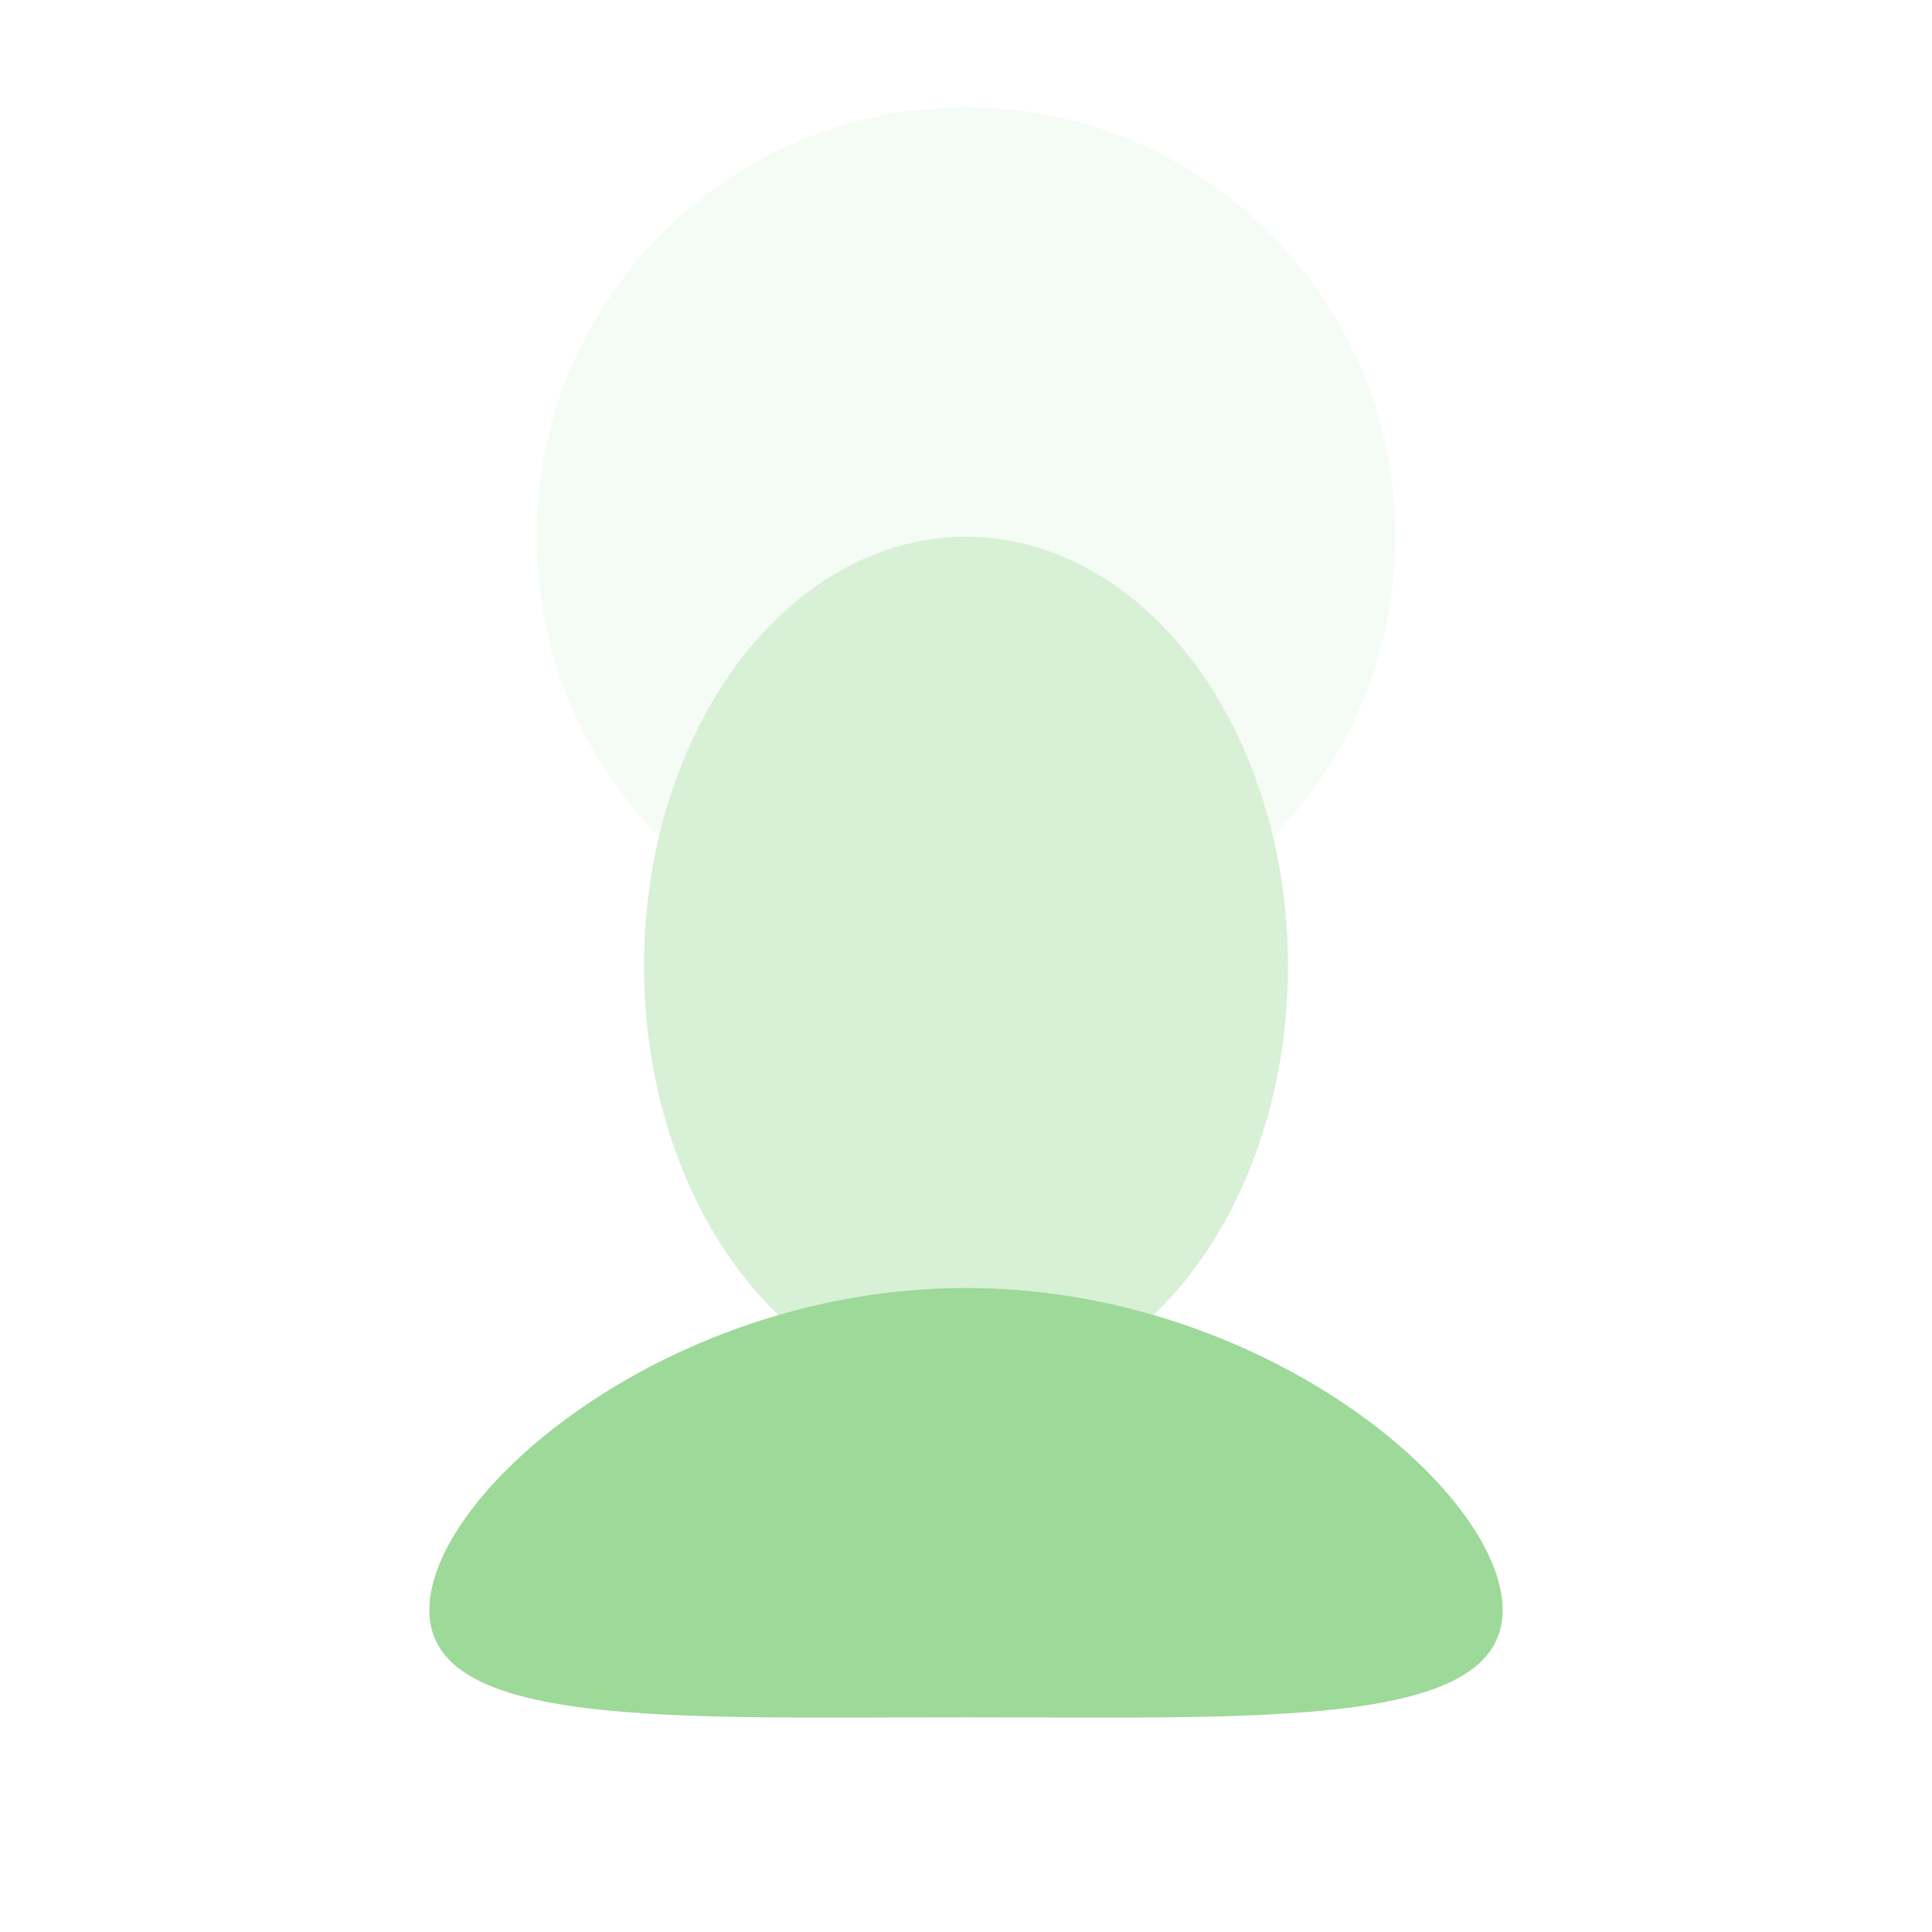 <svg width="18" height="18" viewBox="0 0 18 18" fill="none" xmlns="http://www.w3.org/2000/svg">
<path d="M14 15C14 16.105 11.761 16 9 16C6.239 16 4 16.105 4 15C4 13.895 6.239 12 9 12C11.761 12 14 13.895 14 15Z" fill="#9DD998"/>
<ellipse opacity="0.4" cx="9" cy="9" rx="3" ry="4" fill="#9DD998"/>
<path opacity="0.1" fill-rule="evenodd" clip-rule="evenodd" d="M11.861 7.795C12.566 7.074 13 6.088 13 5C13 2.791 11.209 1 9 1C6.791 1 5 2.791 5 5C5 6.088 5.434 7.074 6.139 7.795C6.522 6.175 7.658 5 9 5C10.342 5 11.478 6.175 11.861 7.795Z" fill="#9DD998"/>
</svg>
